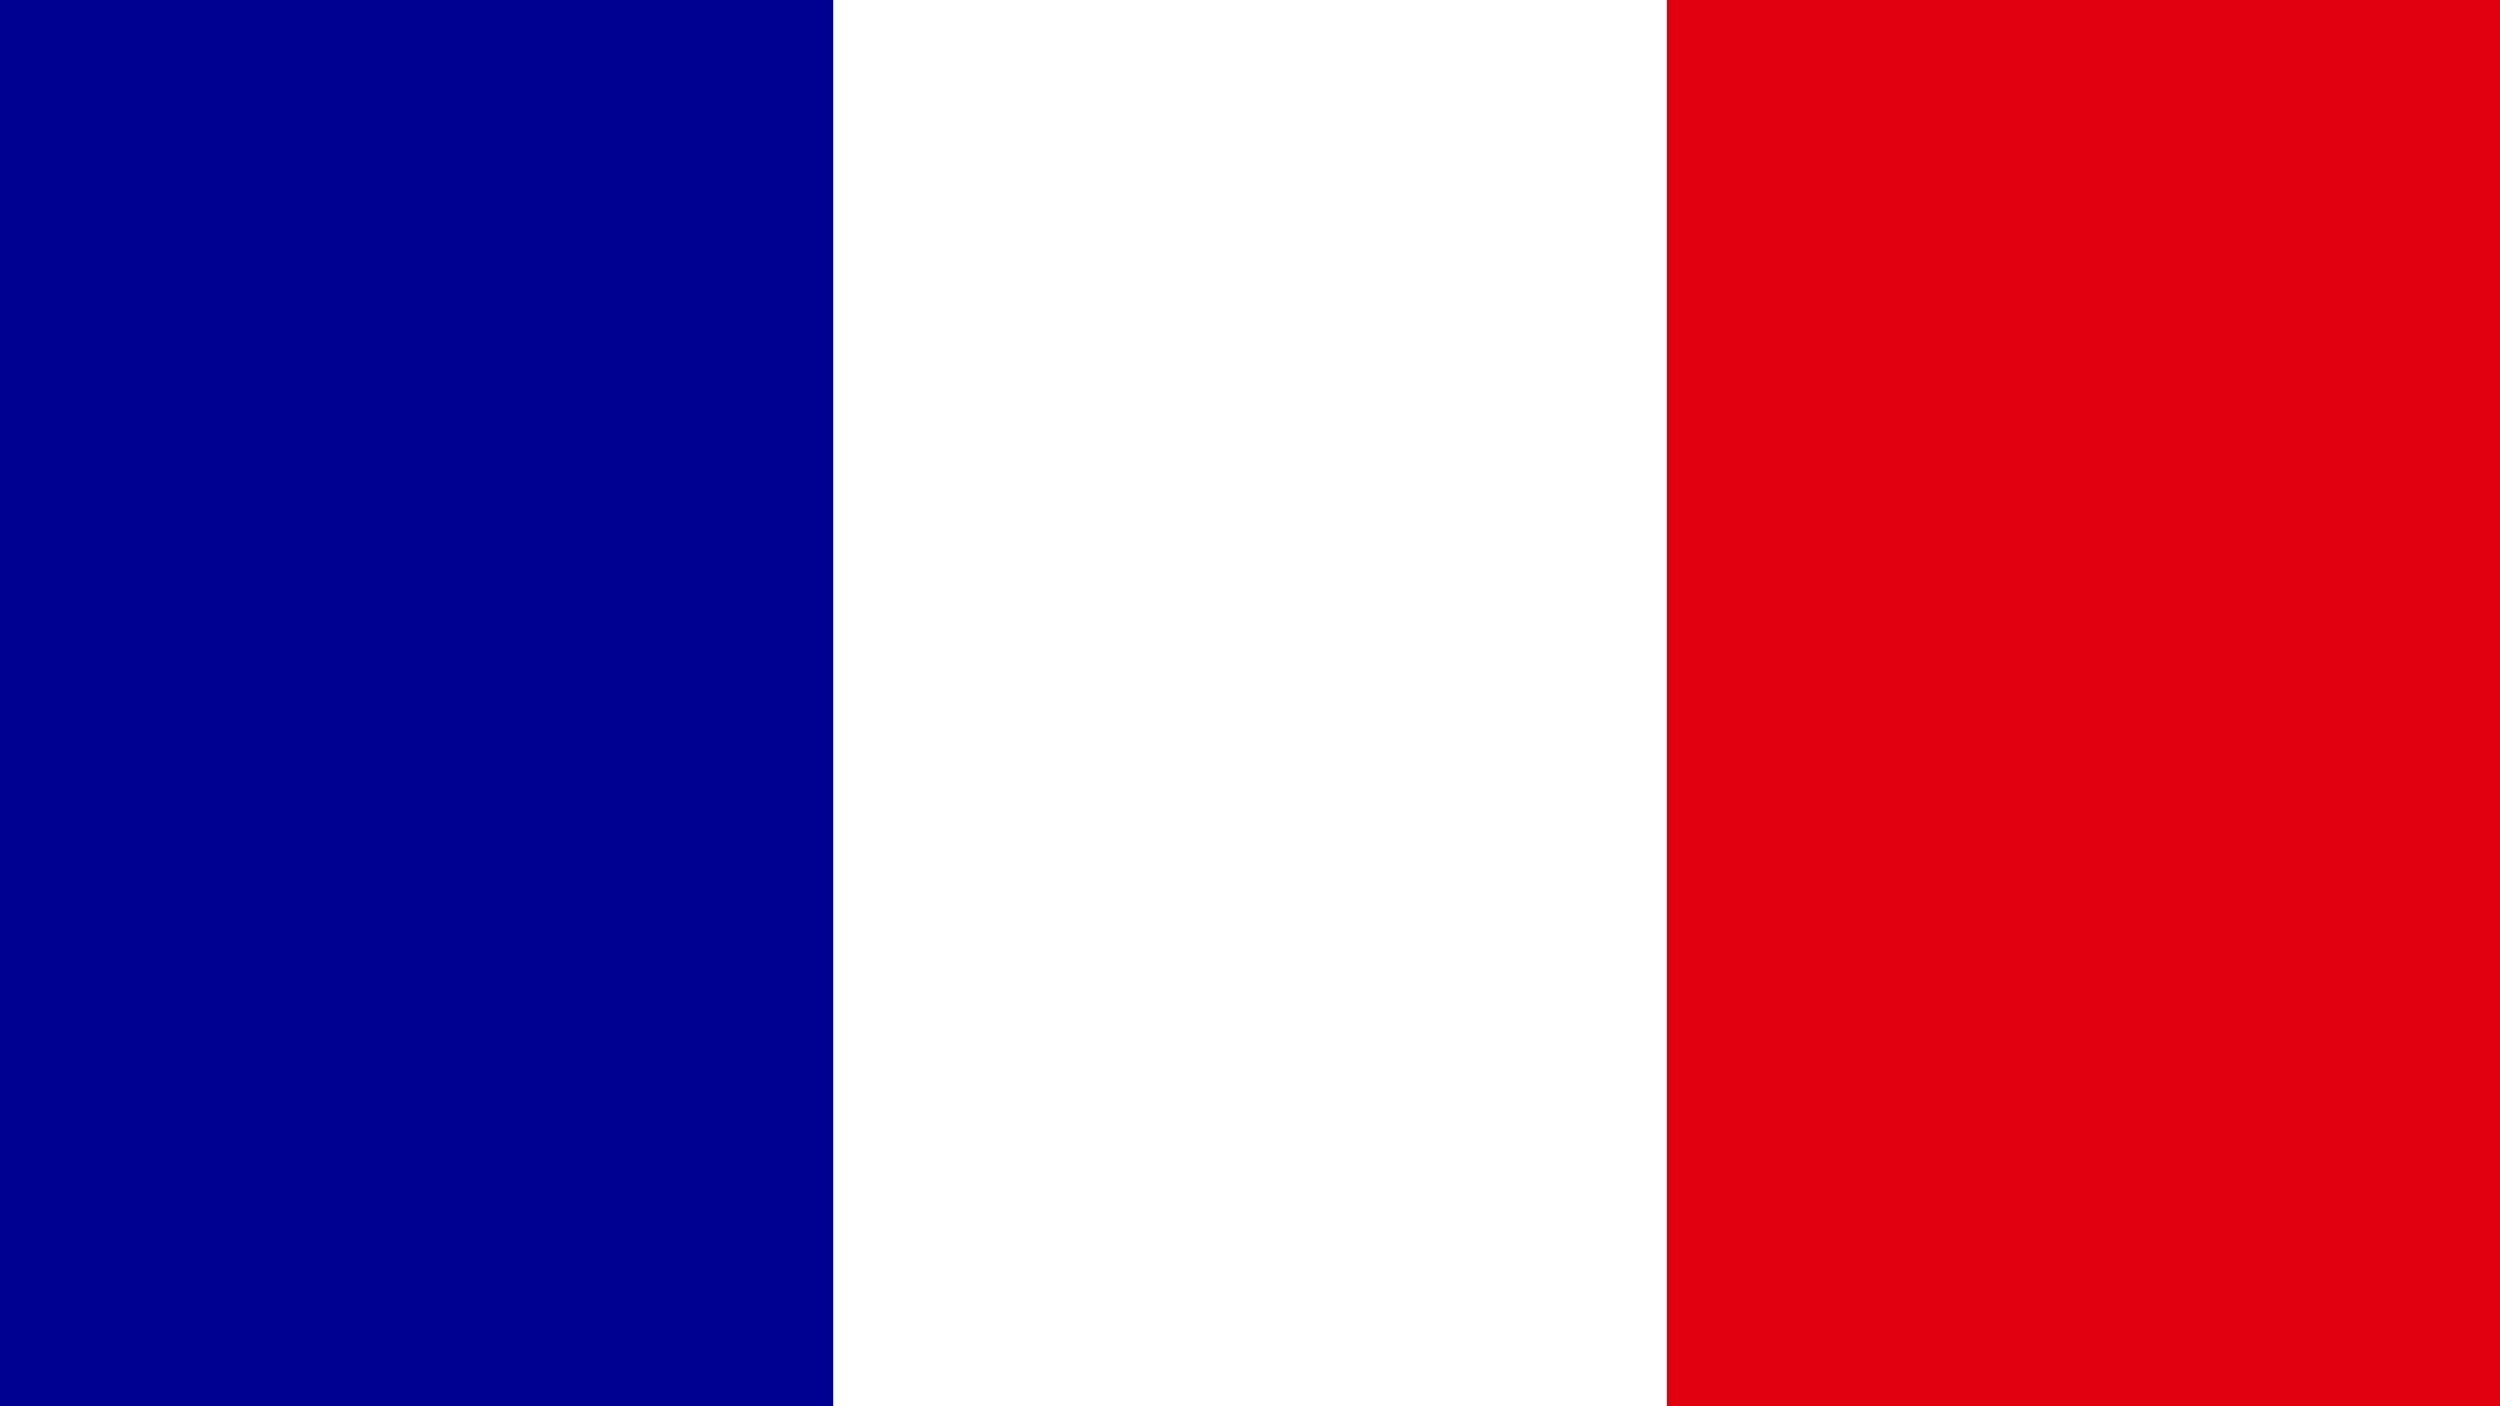 <?xml version="1.0" encoding="UTF-8"?>
<svg id="Layer_1" xmlns="http://www.w3.org/2000/svg" viewBox="0 0 640 360">
  <defs>
    <style>
      .cls-1 {
        fill: #000091;
      }

      .cls-2 {
        fill: #e1000f;
      }

      .cls-3 {
        fill: #fff;
      }
    </style>
  </defs>
  <path class="cls-3" d="M0,0h640v360H0V0Z"/>
  <path class="cls-1" d="M0,0h213.3v360H0V0Z"/>
  <path class="cls-2" d="M426.7,0h213.3v360h-213.3V0Z"/>
</svg>
